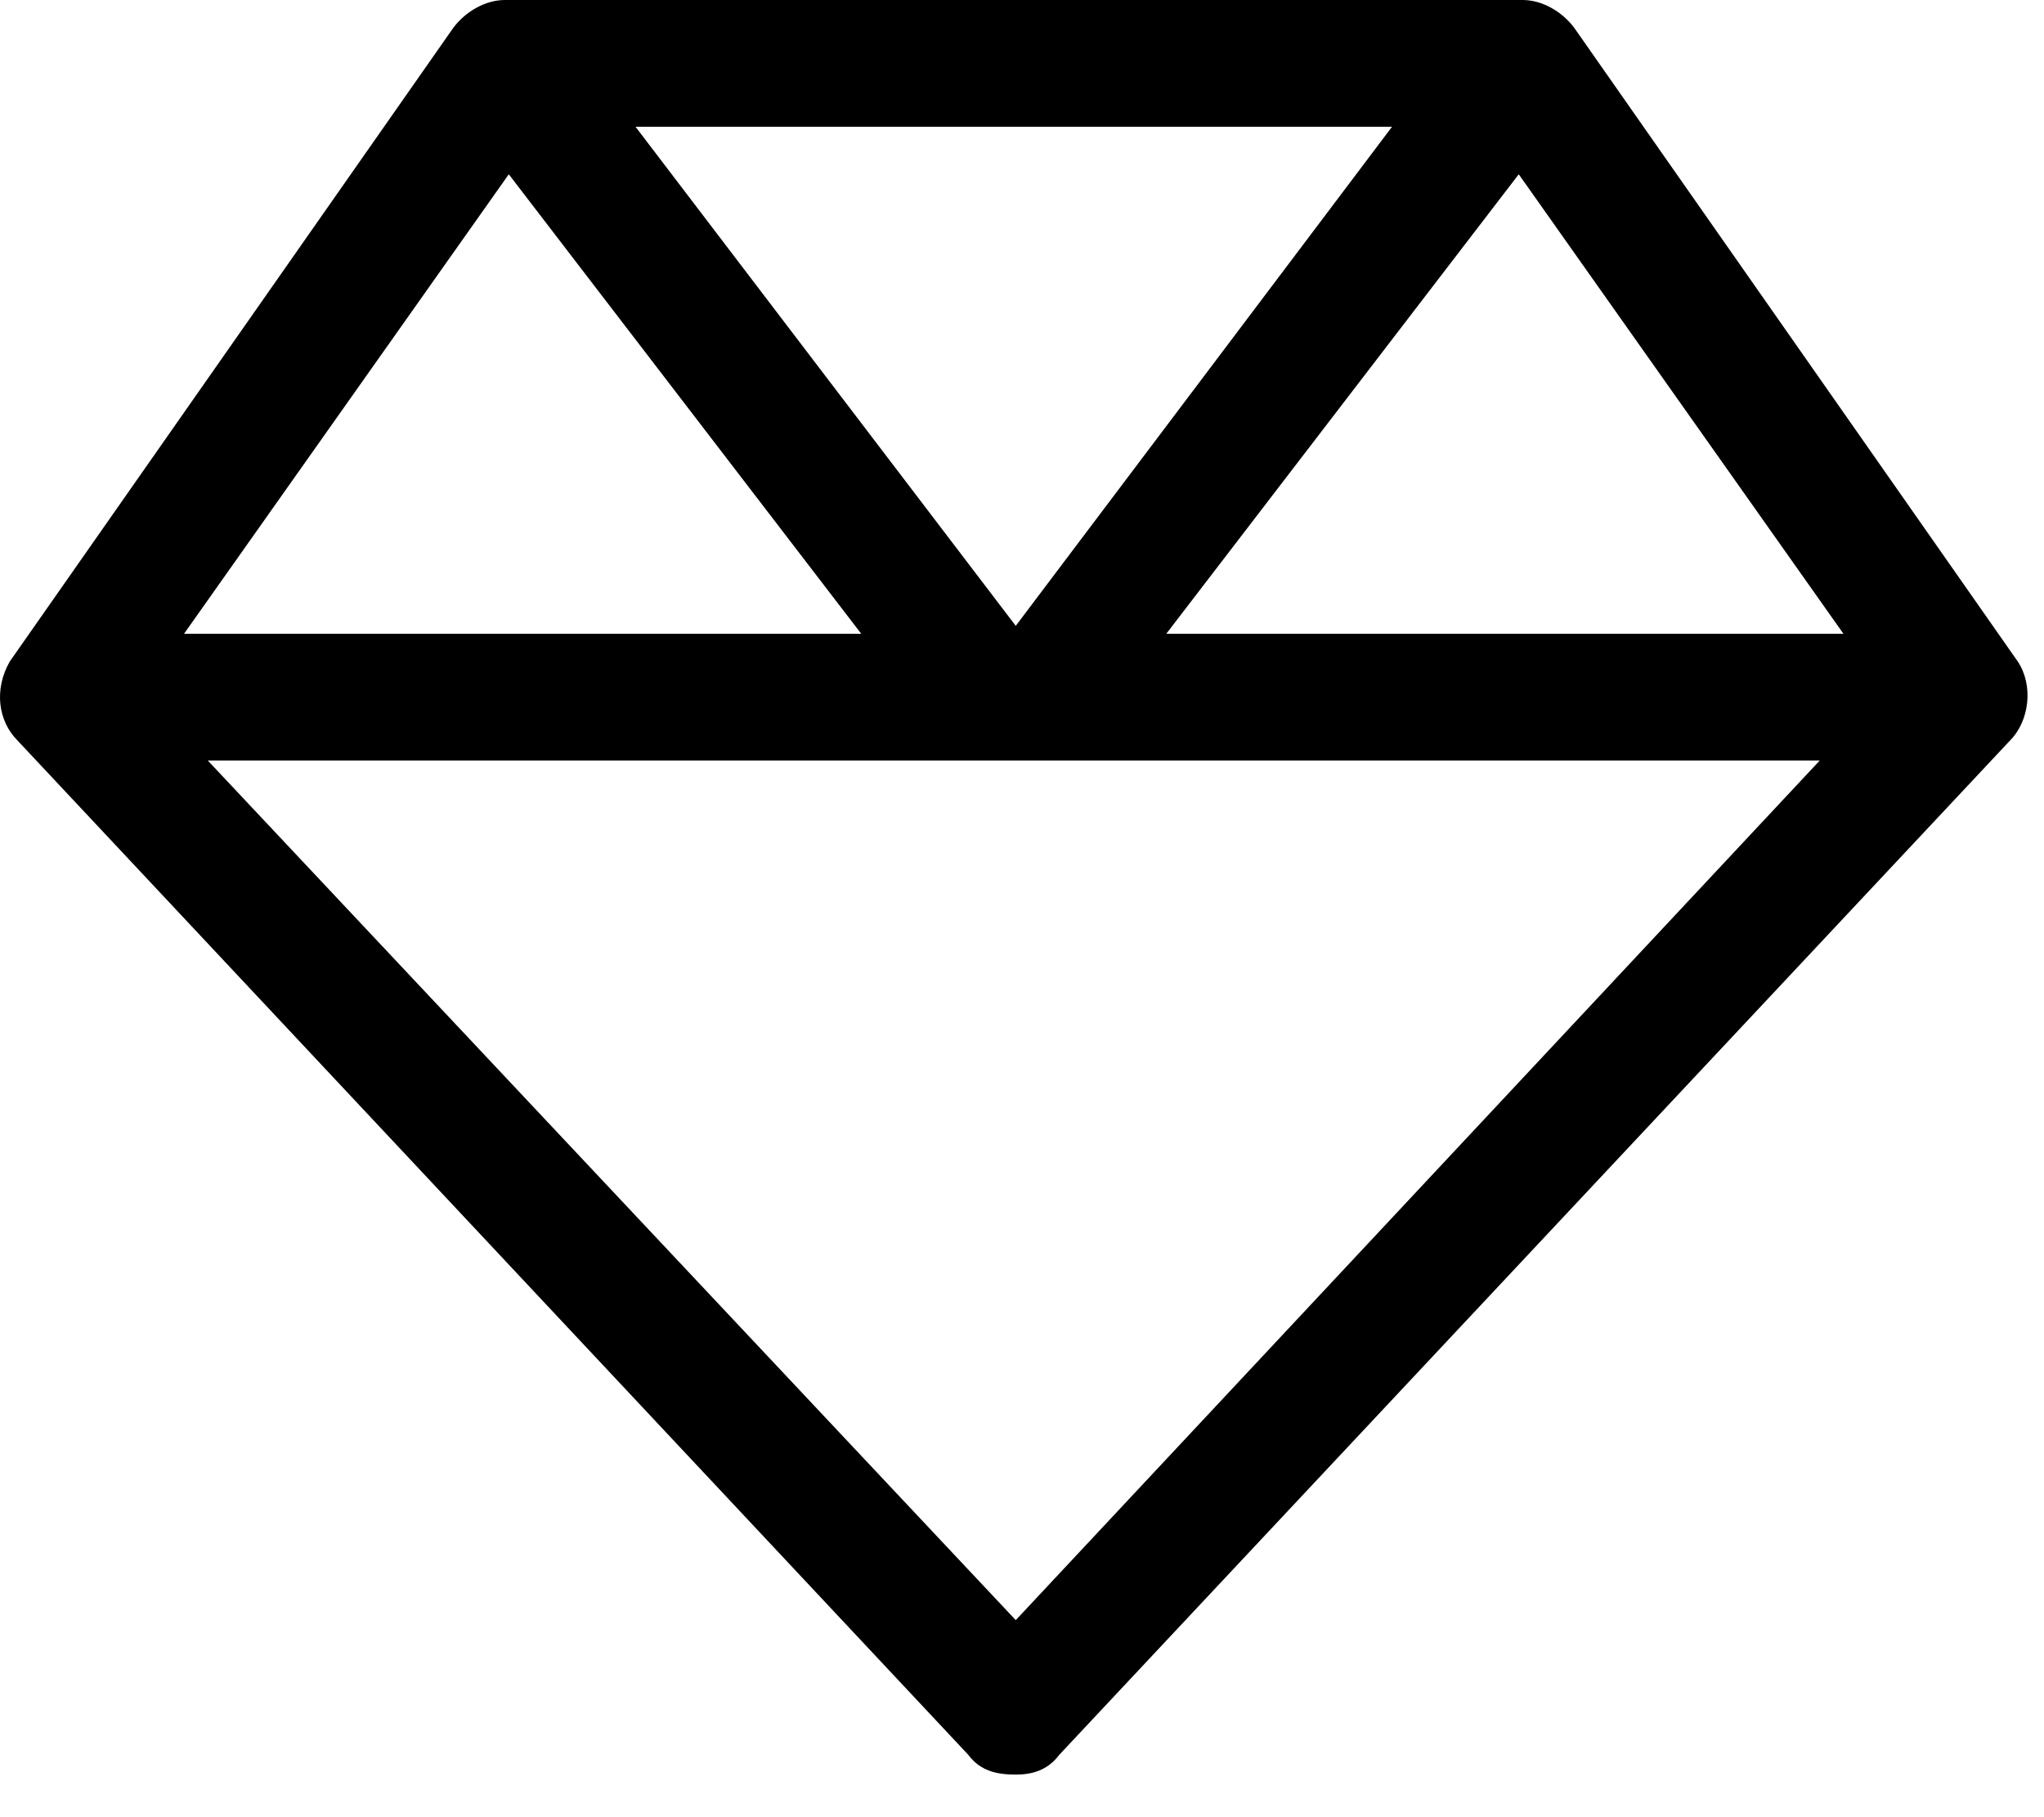 <svg width="36" height="32" viewBox="0 0 36 32" fill="none" xmlns="http://www.w3.org/2000/svg">
<path d="M35.538 11.649L27.725 0.488C27.516 0.209 27.167 0 26.818 0H8.891C8.543 0 8.194 0.209 7.985 0.488L0.172 11.649C-0.107 12.137 -0.037 12.695 0.312 13.044L17.053 30.901C17.262 31.18 17.541 31.25 17.89 31.25C18.169 31.25 18.448 31.18 18.657 30.901L35.398 13.044C35.747 12.695 35.817 12.068 35.538 11.649ZM26.749 3.069L32.468 11.161H20.541L26.749 3.069ZM17.89 11.021L11.193 2.232H24.517L17.89 11.021ZM8.961 3.069L15.169 11.161H3.241L8.961 3.069ZM17.89 28.53L3.66 13.393H32.05L17.89 28.53Z" fill="black"/>
</svg>
